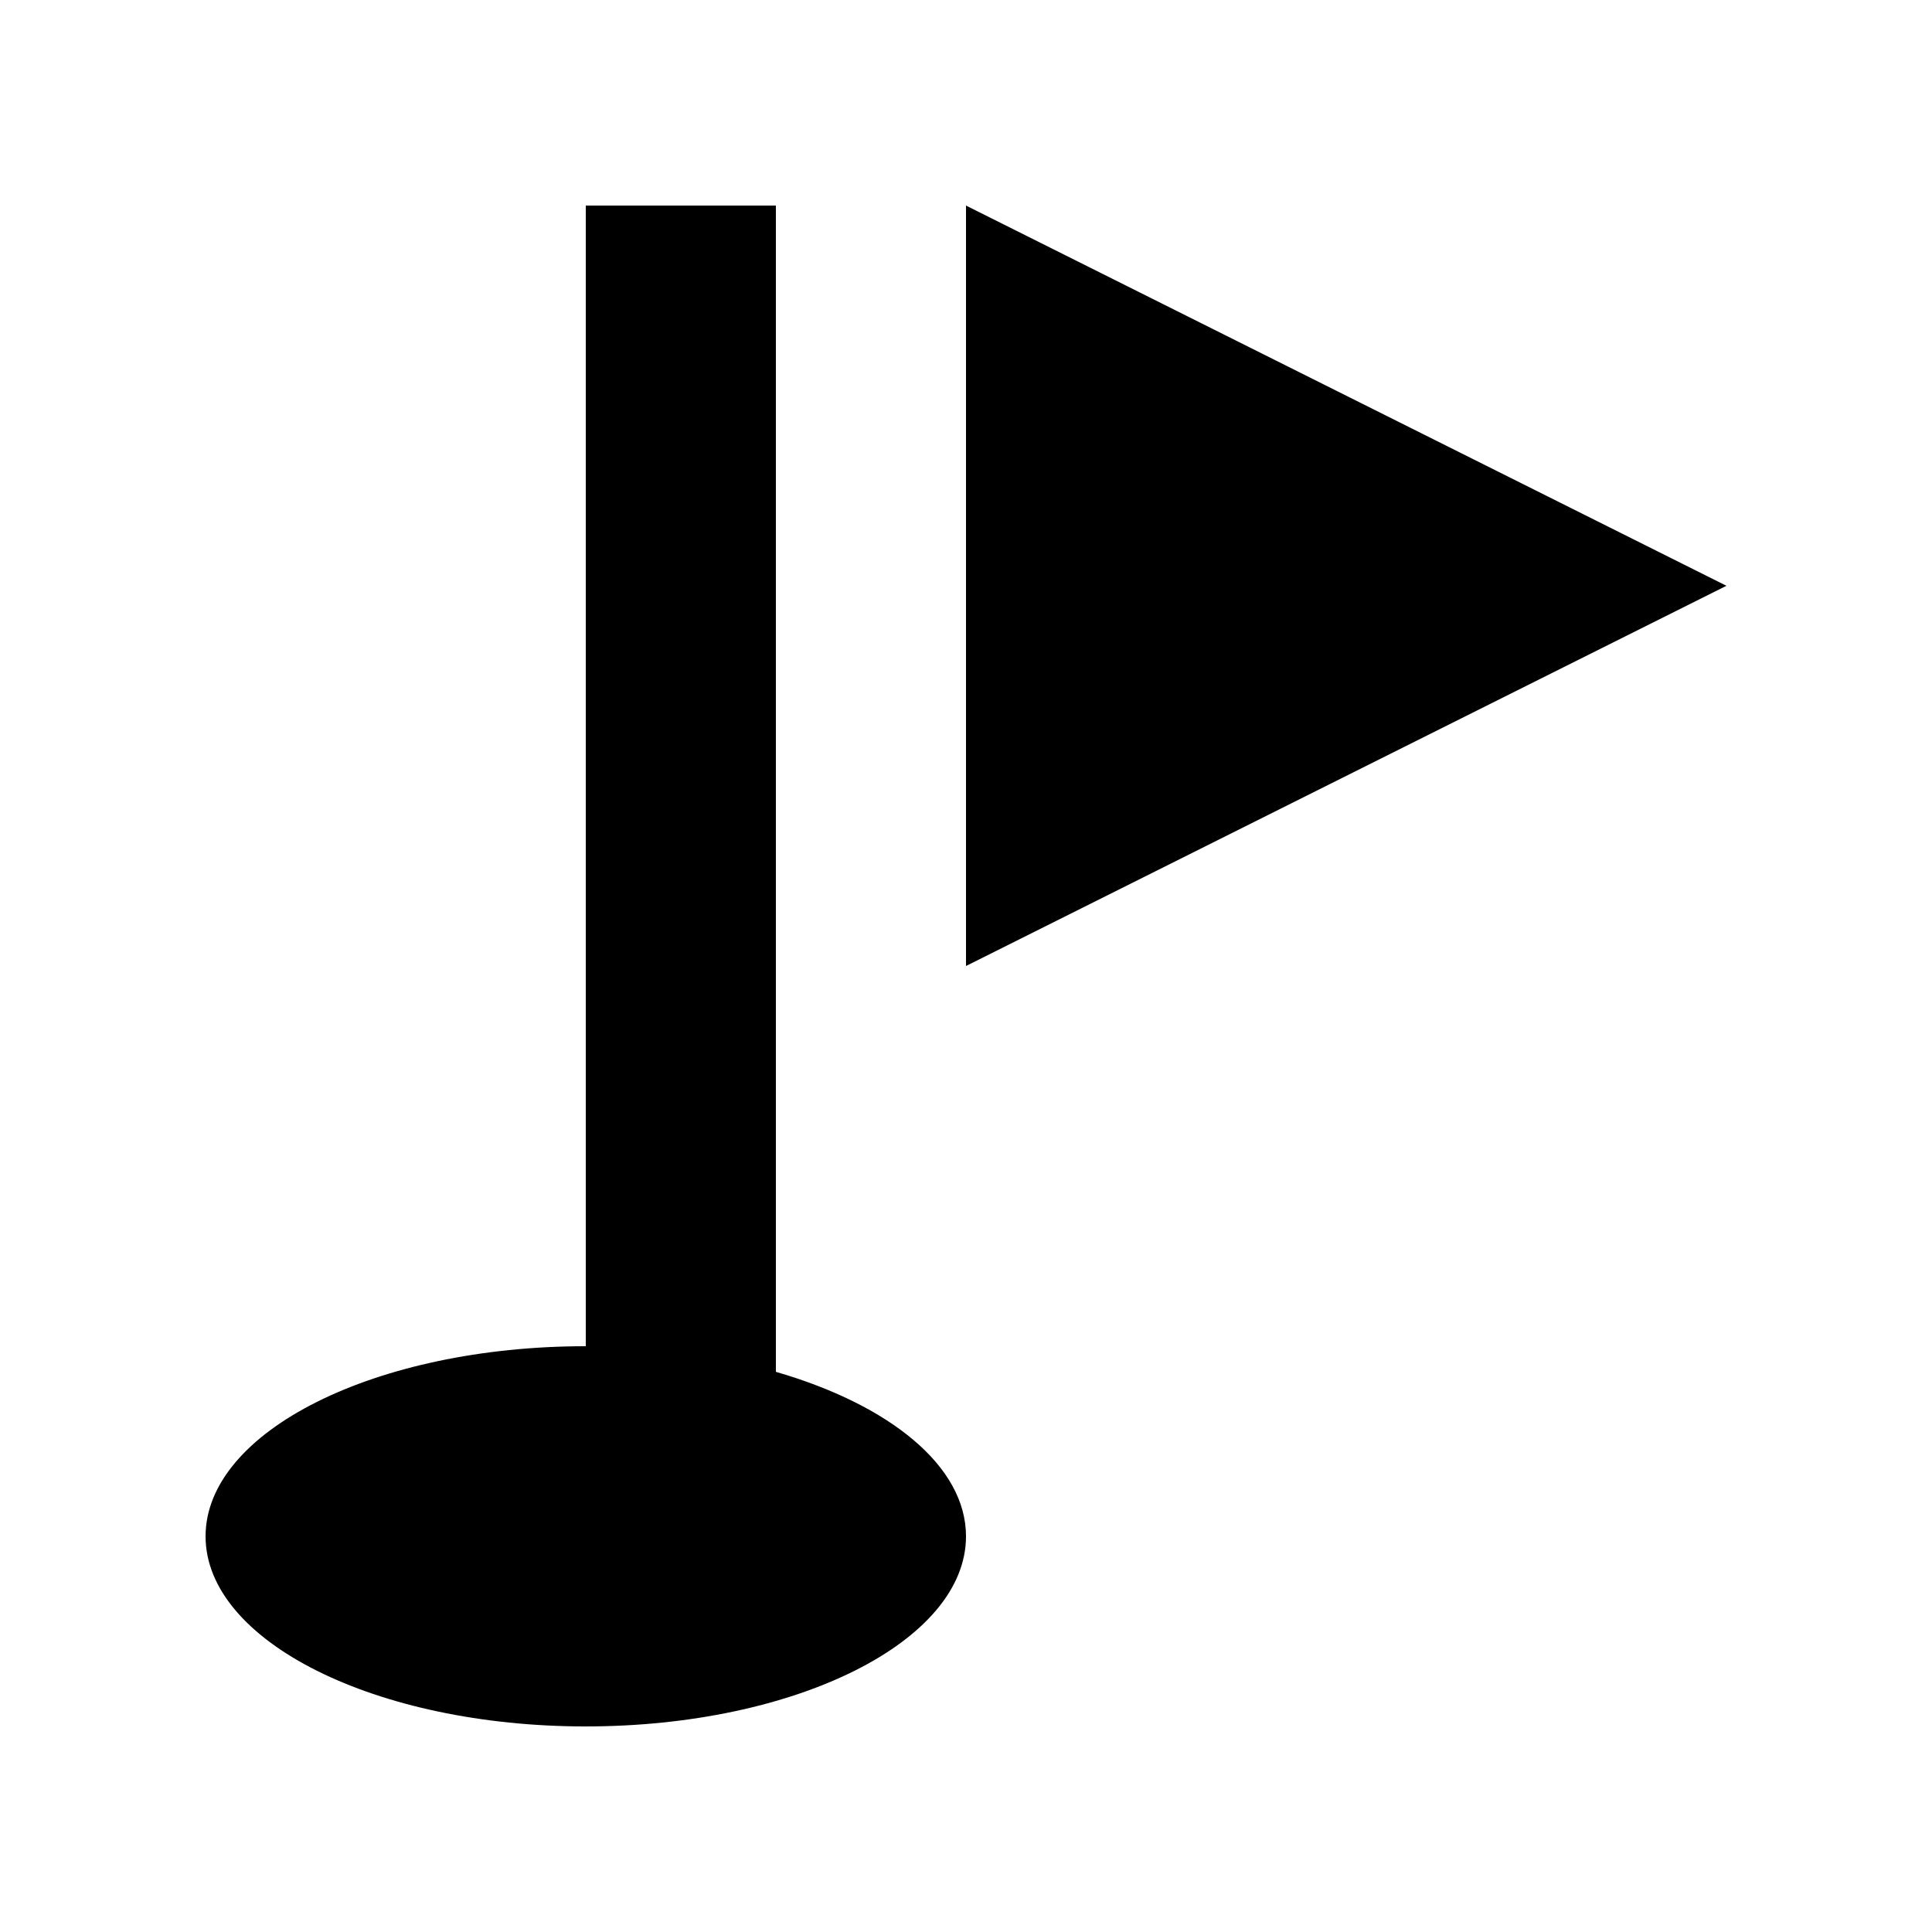 <?xml version="1.0" encoding="UTF-8"?>
<!-- Uploaded to: ICON Repo, www.svgrepo.com, Generator: ICON Repo Mixer Tools -->
<svg fill="#000000" width="800px" height="800px" version="1.1" viewBox="144 144 512 512" xmlns="http://www.w3.org/2000/svg">
 <g>
  <path d="m400 400 201.52-100.76-201.52-100.76z"/>
  <path d="m299.24 601.52c55.652 0 100.76-22.555 100.76-50.383 0-18.637-20.293-34.875-50.383-43.586v-309.08h-50.379v302.29c-55.652 0-100.76 22.555-100.76 50.383 0 27.82 45.109 50.379 100.76 50.379z"/>
 </g>
</svg>